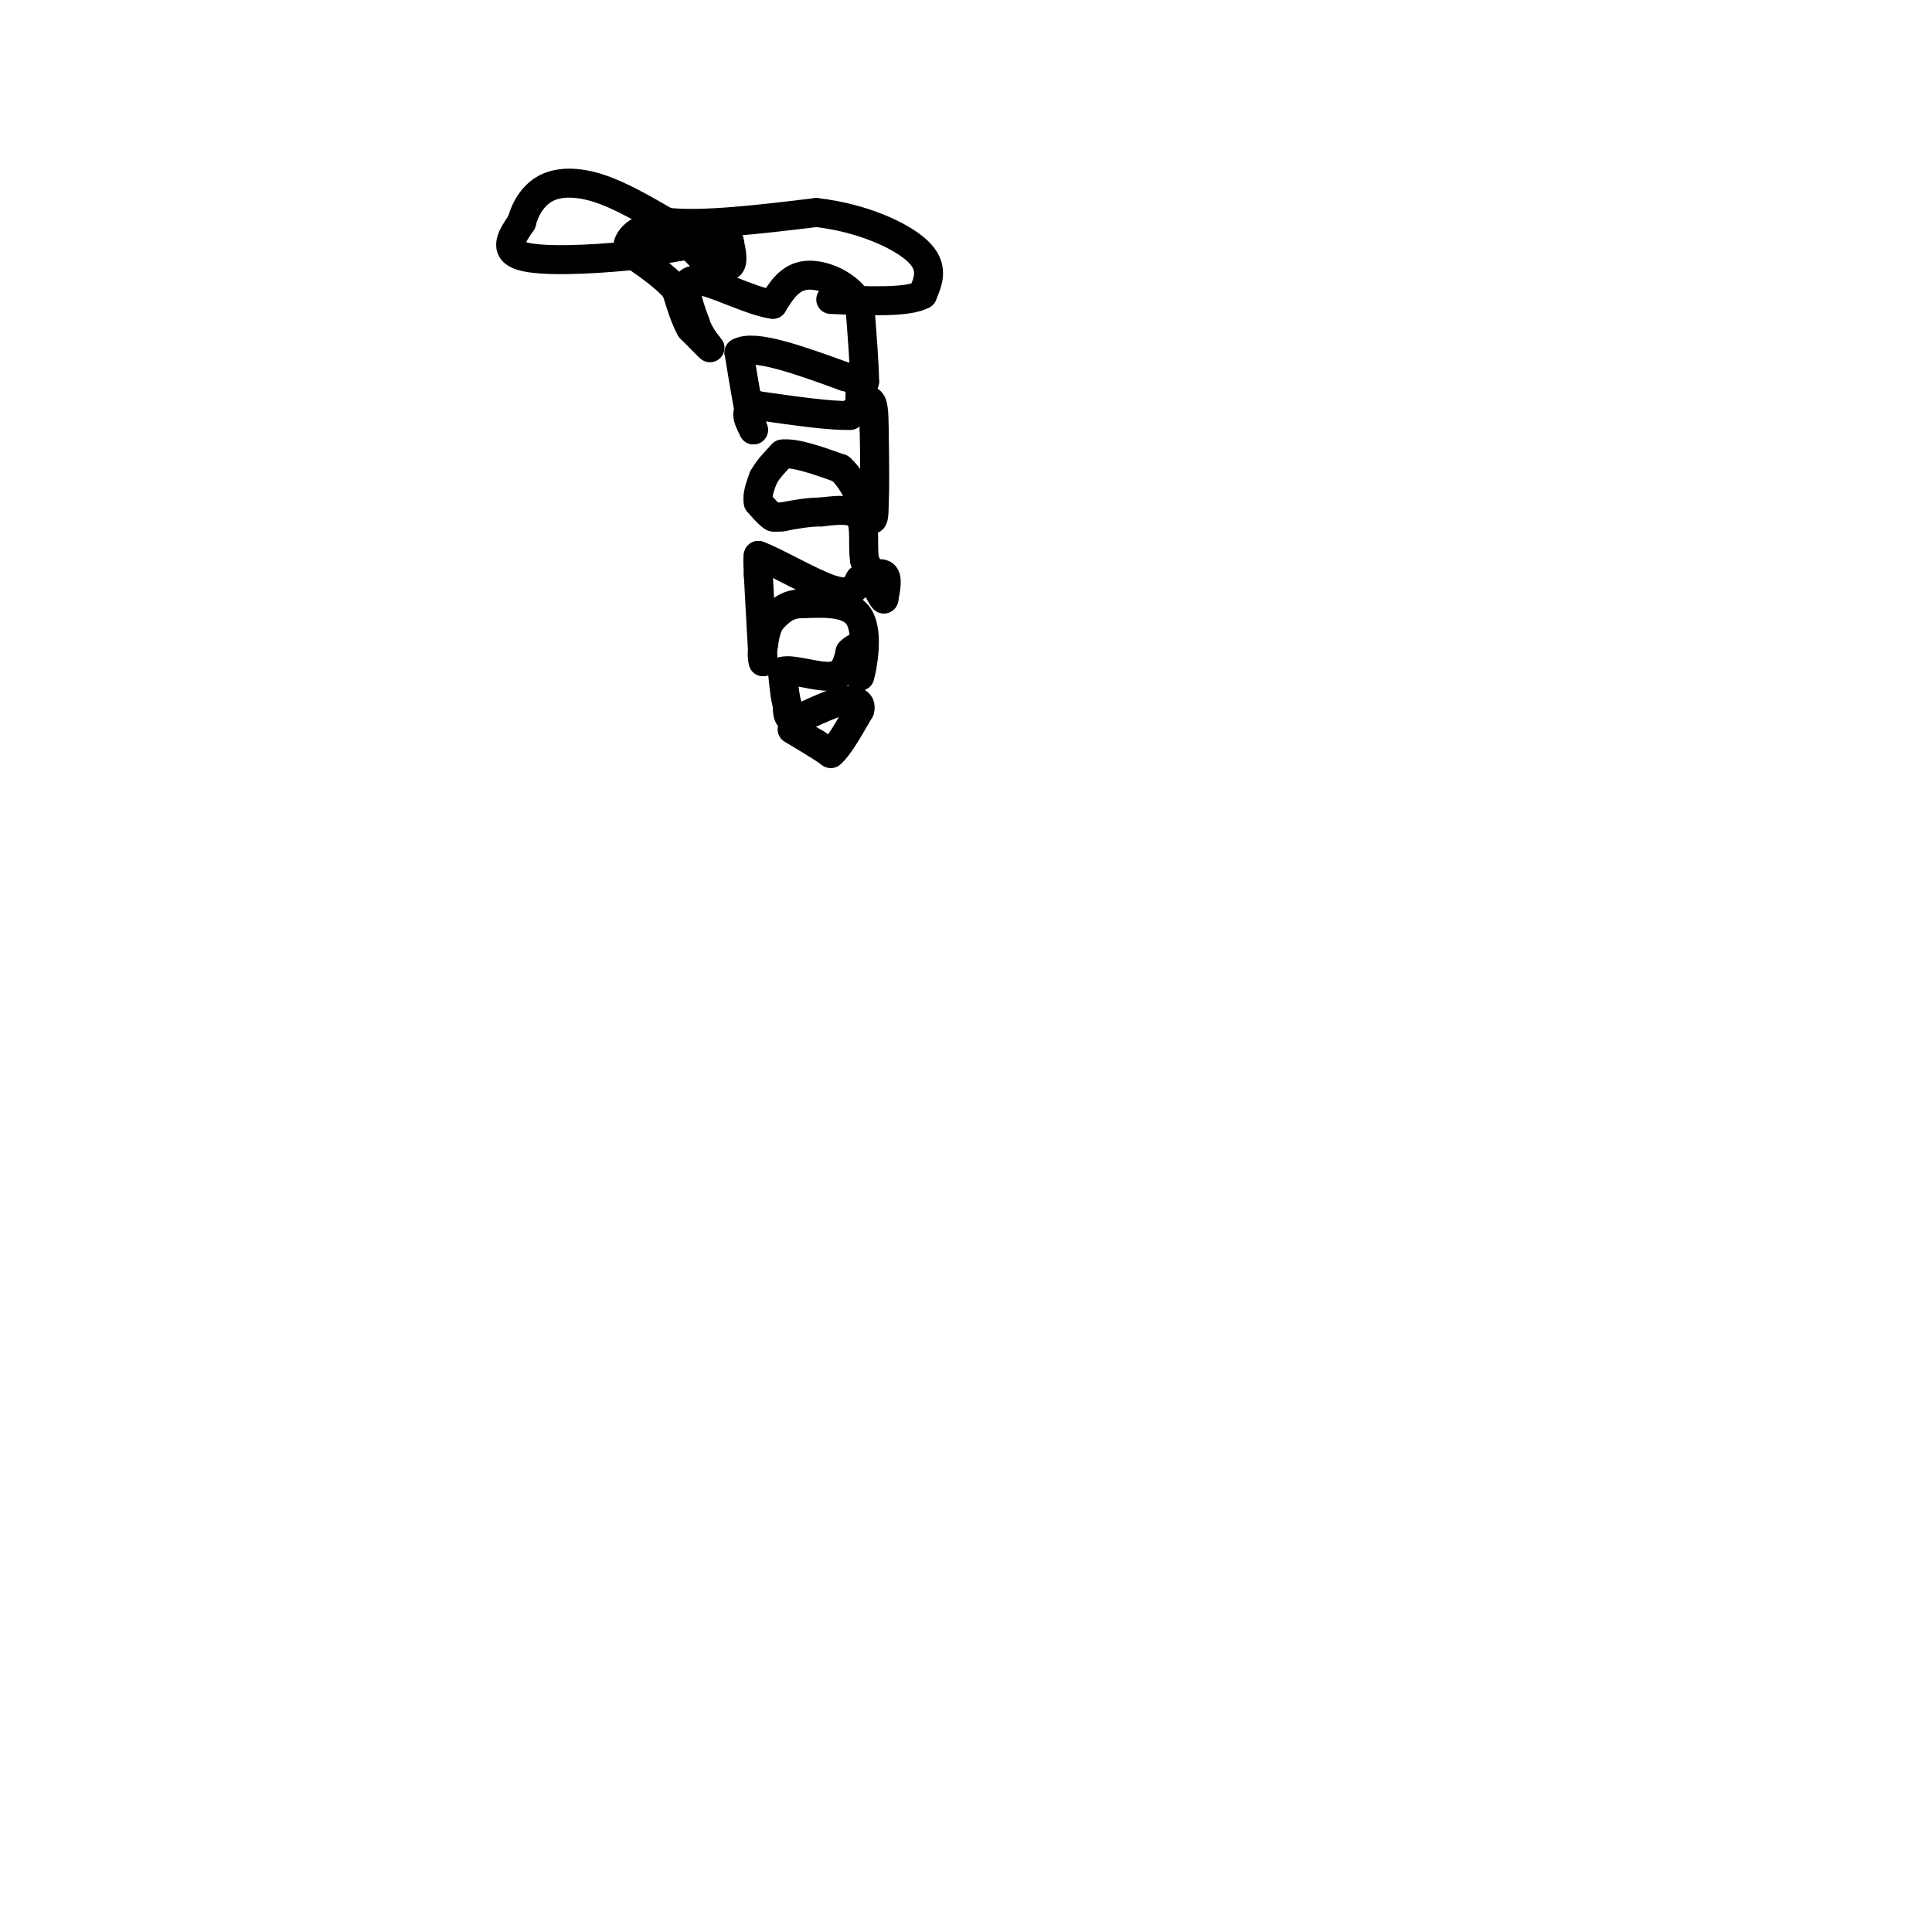 <svg viewBox='0 0 400 400' version='1.1' xmlns='http://www.w3.org/2000/svg' xmlns:xlink='http://www.w3.org/1999/xlink'><g fill='none' stroke='#000000' stroke-width='6' stroke-linecap='round' stroke-linejoin='round'><path d='M164,151c0.000,0.000 5.000,3.000 5,3'/><path d='M169,154c1.333,0.833 2.167,1.417 3,2'/><path d='M172,156c1.500,-1.167 3.750,-5.083 6,-9'/><path d='M178,147c0.500,-1.833 -1.250,-1.917 -3,-2'/><path d='M175,145c-2.167,0.333 -6.083,2.167 -10,4'/><path d='M165,149c-2.000,0.167 -2.000,-1.417 -2,-3'/><path d='M163,146c-0.500,-1.667 -0.750,-4.333 -1,-7'/><path d='M162,139c1.889,-0.644 7.111,1.244 10,1c2.889,-0.244 3.444,-2.622 4,-5'/><path d='M176,135c1.000,-1.000 1.500,-1.000 2,-1'/><path d='M178,134c0.333,0.833 0.167,3.417 0,6'/><path d='M178,140c0.533,-1.600 1.867,-8.600 0,-12c-1.867,-3.400 -6.933,-3.200 -12,-3'/><path d='M166,125c-3.000,0.000 -4.500,1.500 -6,3'/><path d='M160,128c-1.333,1.500 -1.667,3.750 -2,6'/><path d='M158,134c-0.333,1.500 -0.167,2.250 0,3'/><path d='M158,137c-0.167,-2.500 -0.583,-10.250 -1,-18'/><path d='M157,119c-0.167,-3.667 -0.083,-3.833 0,-4'/><path d='M157,115c3.067,1.022 10.733,5.578 15,7c4.267,1.422 5.133,-0.289 6,-2'/><path d='M178,120c2.044,-0.756 4.156,-1.644 5,-1c0.844,0.644 0.422,2.822 0,5'/><path d='M183,124c-0.667,-0.500 -2.333,-4.250 -4,-8'/><path d='M179,116c-0.489,-3.200 0.289,-7.200 -1,-9c-1.289,-1.800 -4.644,-1.400 -8,-1'/><path d='M170,106c-2.667,0.000 -5.333,0.500 -8,1'/><path d='M162,107c-1.667,0.167 -1.833,0.083 -2,0'/><path d='M160,107c-0.833,-0.500 -1.917,-1.750 -3,-3'/><path d='M157,104c-0.333,-1.333 0.333,-3.167 1,-5'/><path d='M158,99c0.833,-1.667 2.417,-3.333 4,-5'/><path d='M162,94c2.667,-0.333 7.333,1.333 12,3'/><path d='M174,97c3.156,2.822 5.044,8.378 6,10c0.956,1.622 0.978,-0.689 1,-3'/><path d='M181,104c0.167,-3.000 0.083,-9.000 0,-15'/><path d='M181,89c-0.044,-3.800 -0.156,-5.800 -1,-6c-0.844,-0.200 -2.422,1.400 -4,3'/><path d='M176,86c-3.833,0.167 -11.417,-0.917 -19,-2'/><path d='M157,84c-3.333,0.500 -2.167,2.750 -1,5'/><path d='M156,89c-0.667,-1.833 -1.833,-8.917 -3,-16'/><path d='M153,73c3.167,-1.833 12.583,1.583 22,5'/><path d='M175,78c4.167,1.000 3.583,1.000 3,1'/><path d='M178,79c0.422,0.956 -0.022,2.844 0,3c0.022,0.156 0.511,-1.422 1,-3'/><path d='M179,79c0.000,-3.167 -0.500,-9.583 -1,-16'/><path d='M178,63c-2.289,-4.089 -7.511,-6.311 -11,-6c-3.489,0.311 -5.244,3.156 -7,6'/><path d='M160,63c-4.644,-0.578 -12.756,-5.022 -16,-5c-3.244,0.022 -1.622,4.511 0,9'/><path d='M144,67c0.844,2.689 2.956,4.911 3,5c0.044,0.089 -1.978,-1.956 -4,-4'/><path d='M143,68c-1.167,-2.000 -2.083,-5.000 -3,-8'/><path d='M140,60c-2.167,-2.667 -6.083,-5.333 -10,-8'/><path d='M130,52c-0.622,-2.622 2.822,-5.178 6,-5c3.178,0.178 6.089,3.089 9,6'/><path d='M145,53c2.733,1.600 5.067,2.600 6,2c0.933,-0.600 0.467,-2.800 0,-5'/><path d='M151,50c-3.500,-0.333 -12.250,1.333 -21,3'/><path d='M130,53c-8.156,0.778 -18.044,1.222 -22,0c-3.956,-1.222 -1.978,-4.111 0,-7'/><path d='M108,46c0.643,-2.583 2.250,-5.542 5,-7c2.750,-1.458 6.643,-1.417 11,0c4.357,1.417 9.179,4.208 14,7'/><path d='M138,46c7.500,0.833 19.250,-0.583 31,-2'/><path d='M169,44c9.444,1.067 17.556,4.733 21,8c3.444,3.267 2.222,6.133 1,9'/><path d='M191,61c-3.000,1.667 -11.000,1.333 -19,1'/></g>
</svg>
